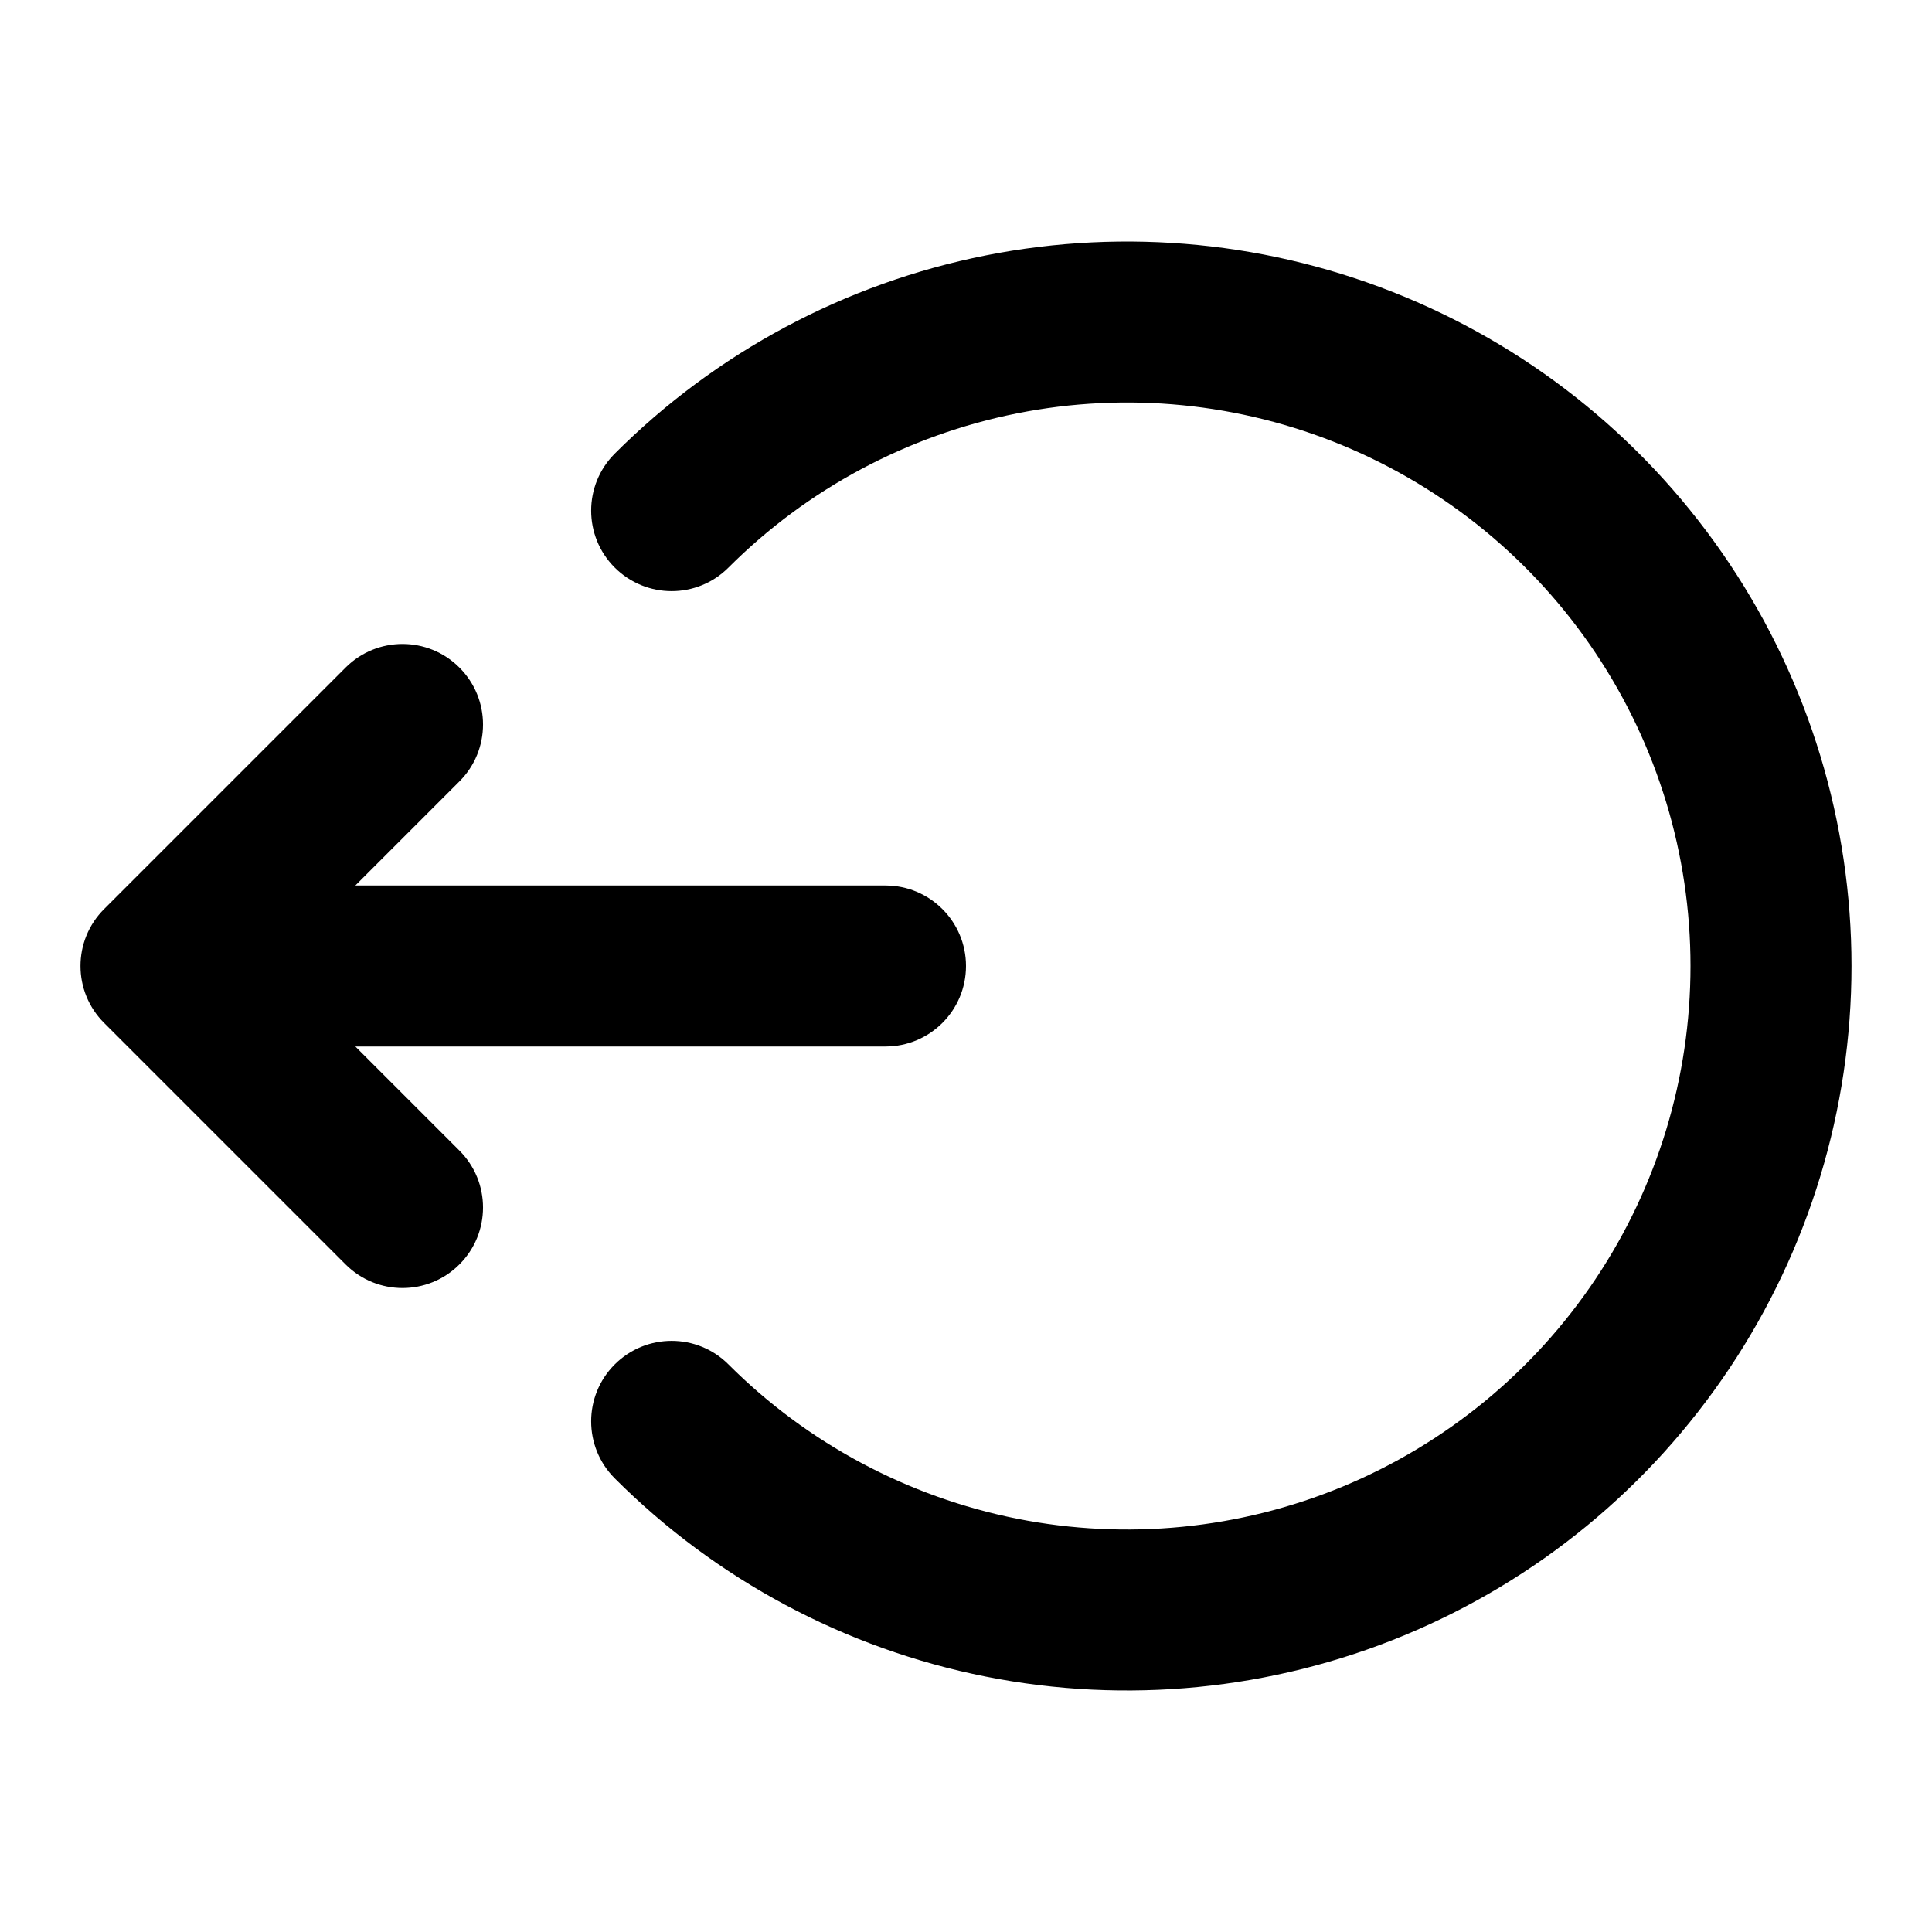 <?xml version="1.0" encoding="utf-8"?><!-- Скачано с сайта svg4.ru / Downloaded from svg4.ru -->
<svg width="800px" height="800px" viewBox="0 0 24 24" fill="none" xmlns="http://www.w3.org/2000/svg">
<path fill-rule="evenodd" clip-rule="evenodd" d="M12.244 3.173C13.99 2.826 15.8 3.004 17.444 3.685C19.089 4.366 20.494 5.52 21.483 7C22.472 8.48 23 10.22 23 12C23 13.78 22.472 15.52 21.483 17C20.494 18.48 19.089 19.634 17.444 20.315C15.8 20.996 13.99 21.174 12.244 20.827C10.498 20.48 8.895 19.623 7.636 18.364C7.246 17.973 7.246 17.34 7.636 16.95C8.027 16.559 8.66 16.559 9.05 16.95C10.029 17.929 11.277 18.595 12.634 18.866C13.992 19.136 15.4 18.997 16.679 18.467C17.958 17.937 19.051 17.04 19.82 15.889C20.59 14.738 21 13.384 21 12C21 10.616 20.59 9.262 19.82 8.111C19.051 6.96 17.958 6.063 16.679 5.533C15.4 5.003 13.992 4.864 12.634 5.135C11.277 5.405 10.029 6.071 9.05 7.05C8.66 7.441 8.027 7.441 7.636 7.05C7.246 6.66 7.246 6.027 7.636 5.636C8.895 4.377 10.498 3.52 12.244 3.173Z" fill="#000000"/>
<path fill-rule="evenodd" clip-rule="evenodd" d="M5.707 8.293C6.098 8.683 6.098 9.317 5.707 9.707L4.414 11H11C11.552 11 12 11.448 12 12C12 12.552 11.552 13 11 13H4.414L5.707 14.293C6.098 14.683 6.098 15.317 5.707 15.707C5.317 16.098 4.683 16.098 4.293 15.707L1.293 12.707C0.902 12.317 0.902 11.683 1.293 11.293L4.293 8.293C4.683 7.902 5.317 7.902 5.707 8.293Z" fill="#000000"/>
</svg>